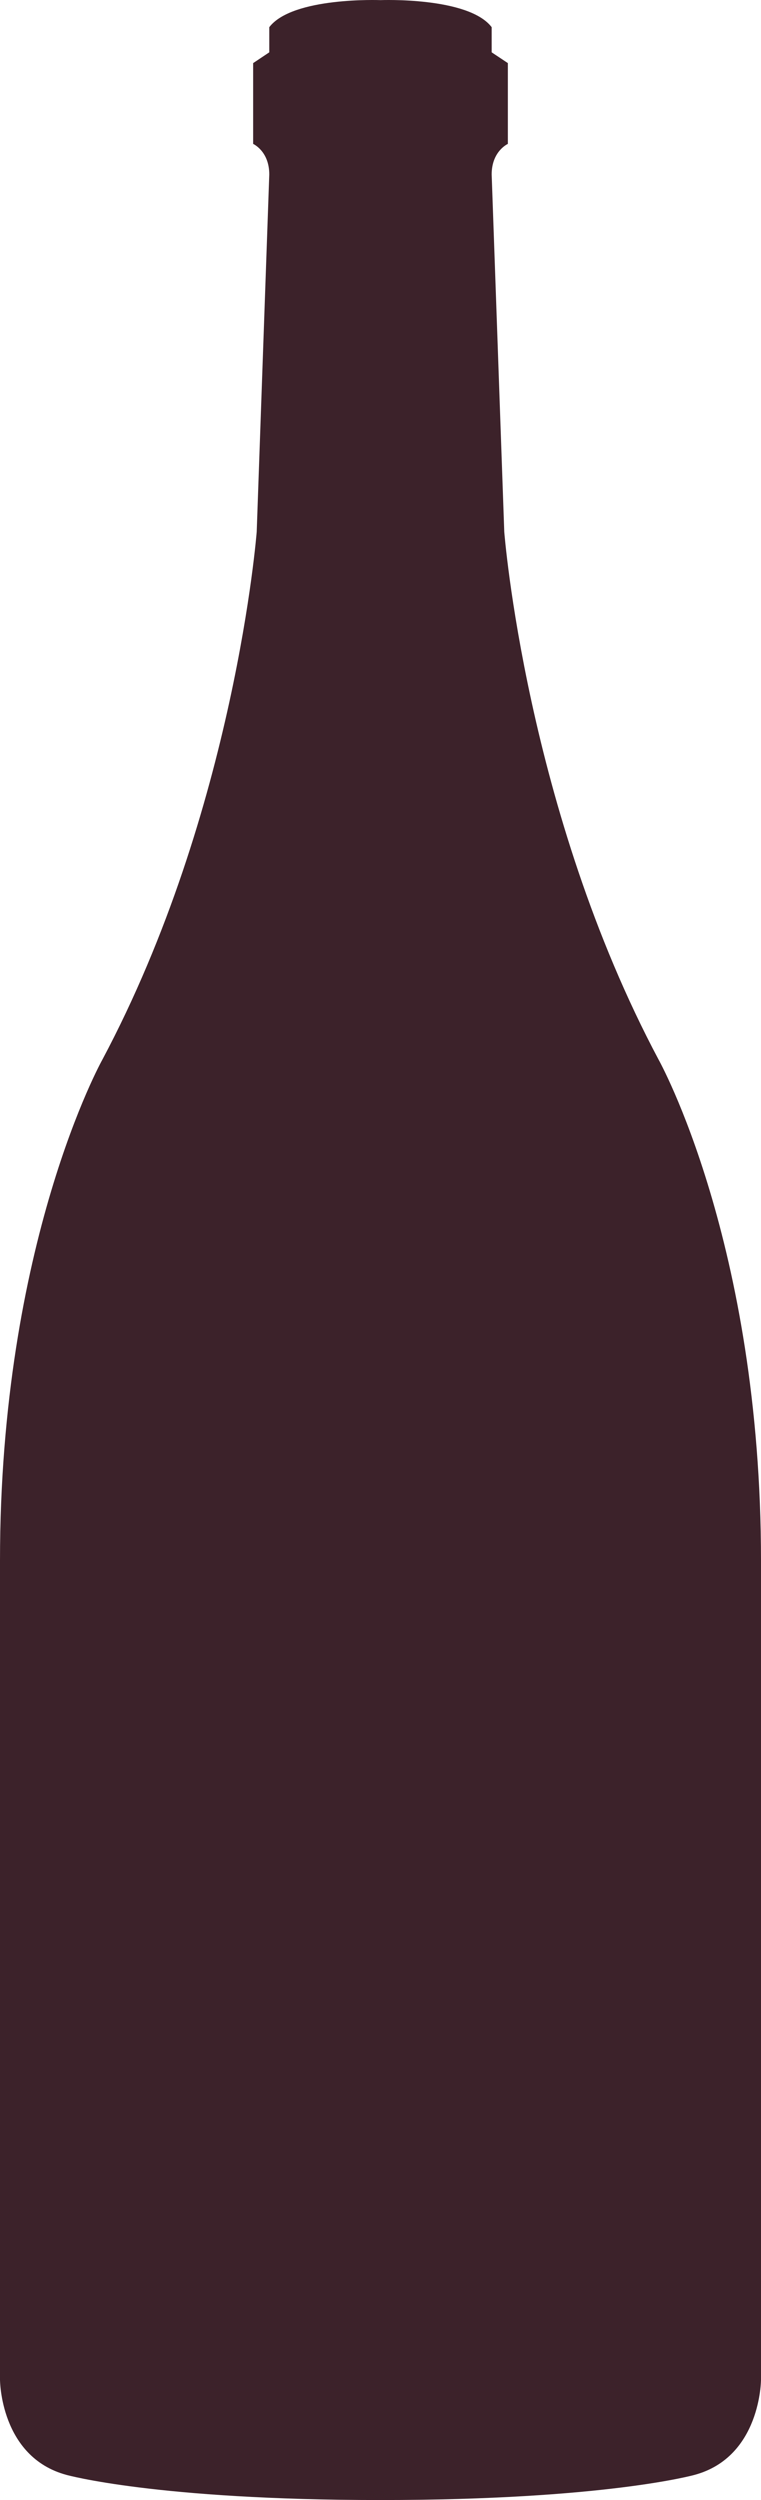 <?xml version="1.0" encoding="UTF-8"?> <svg xmlns="http://www.w3.org/2000/svg" width="624" height="2049" viewBox="0 0 624 2049" fill="none"> <path d="M311.956 2049C495.982 2049 569.509 2028.39 569.509 2028.39C624 2013.66 624 1950.35 624 1950.35V1279.2C624 1018.7 540.098 868.58 540.098 868.58C431.16 663.975 413.487 435.878 413.487 435.878L403.156 142.97C403.156 123.85 416.432 117.939 416.432 117.939V51.722L403.156 42.888V22.273C384.054 -2.758 311.978 0.099 311.978 0.099C311.978 0.099 239.924 -2.758 220.8 22.273V42.888L207.568 51.722V117.939C207.568 117.939 220.8 123.85 220.8 142.97L210.491 435.878C210.491 435.878 192.818 663.997 83.88 868.58C83.88 868.58 0 1018.7 0 1279.2V1950.35C0 1950.35 1.57221e-05 2013.66 54.469 2028.39C54.469 2028.39 127.974 2049 311.956 2049Z" fill="#3C222A"></path> </svg> 